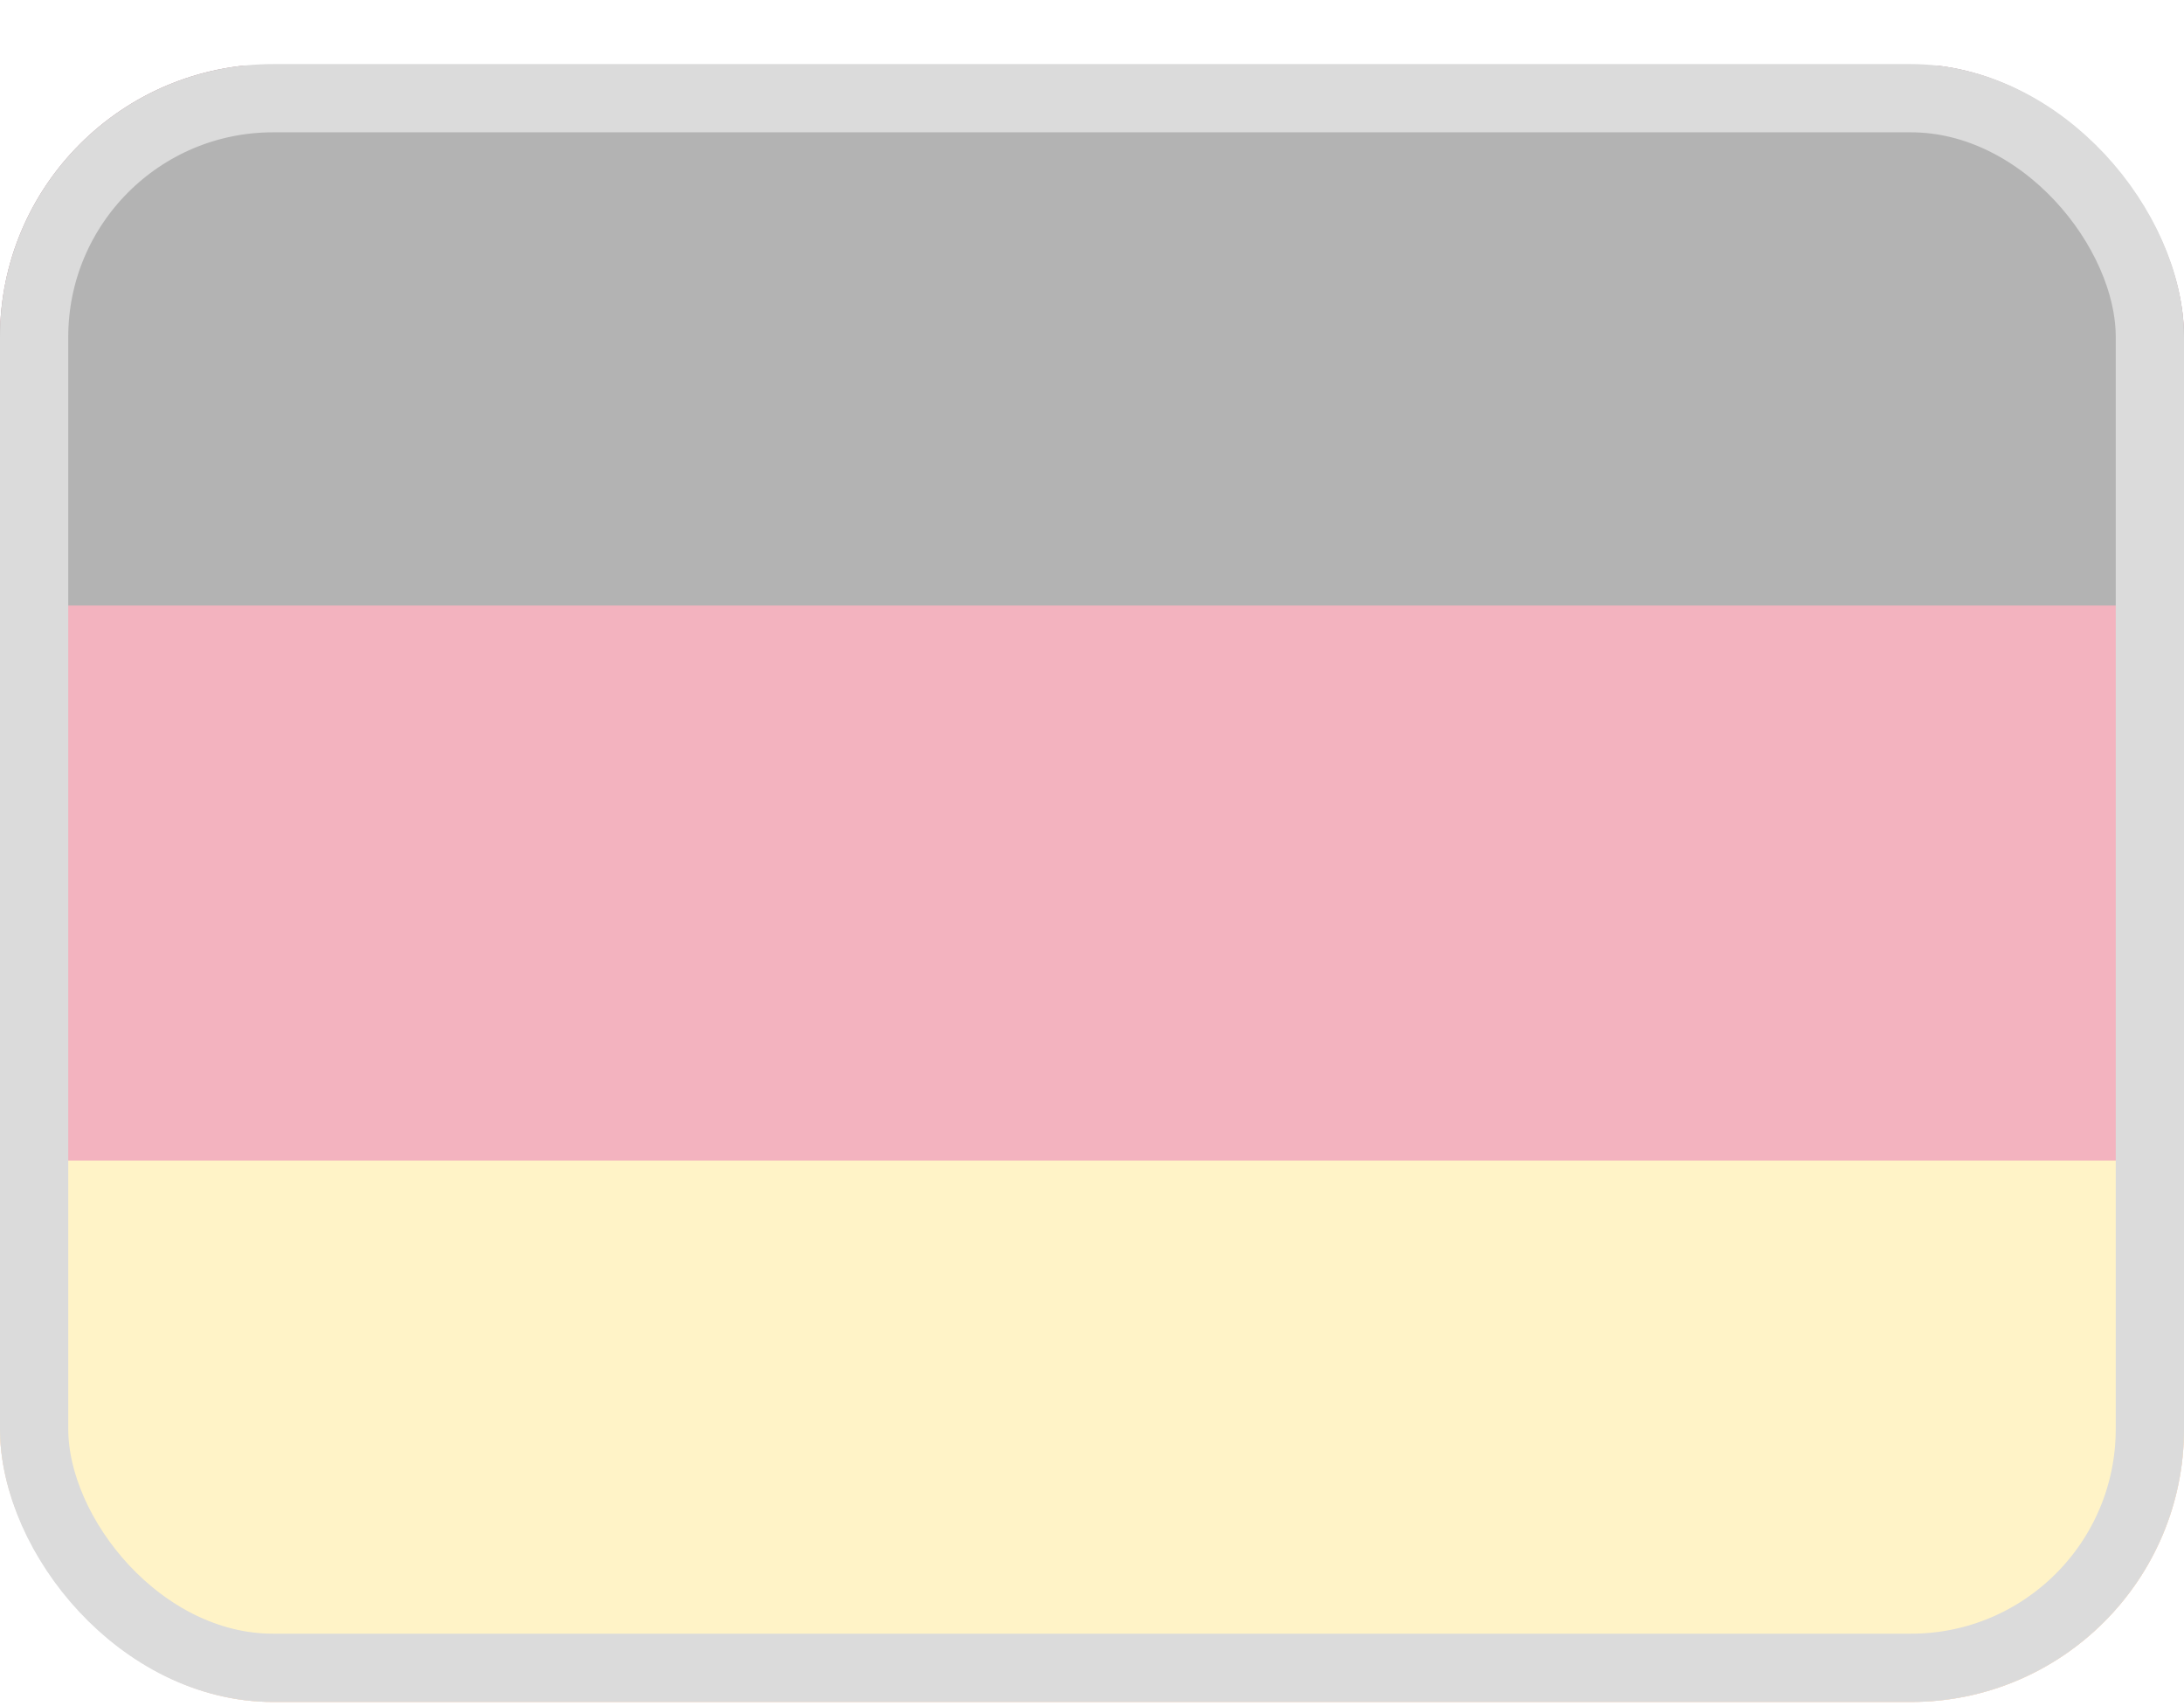 <?xml version="1.0" encoding="UTF-8"?>
<svg xmlns="http://www.w3.org/2000/svg" width="32" height="25" viewBox="0 0 32 25" fill="none">
  <g opacity="0.3">
    <g clip-path="url(#clip0_353_2351)">
      <g clip-path="url(#clip1_353_2351)">
        <g clip-path="url(#clip2_353_2351)">
          <path d="M-2 24.94H34V0.964H-2V24.94Z" fill="#D70027"></path>
          <path d="M-2 8.873H34V0.964H-2V8.873Z" fill="black"></path>
          <path d="M-2 24.94H34V17.006H-2V24.94Z" fill="#FFD743"></path>
        </g>
      </g>
    </g>
    <rect x="0.5" y="1.439" width="31" height="23" rx="3.5" stroke="#858585"></rect>
  </g>
  <defs>
    <clipPath id="clip0_353_2351">
      <rect y="0.939" width="32" height="24" rx="4" fill="white"></rect>
    </clipPath>
    <clipPath id="clip1_353_2351">
      <rect width="32" height="24" fill="white" transform="translate(0 0.939)"></rect>
    </clipPath>
    <clipPath id="clip2_353_2351">
      <rect width="36" height="24" fill="white" transform="translate(-2 0.939)"></rect>
    </clipPath>
  </defs>
</svg>
